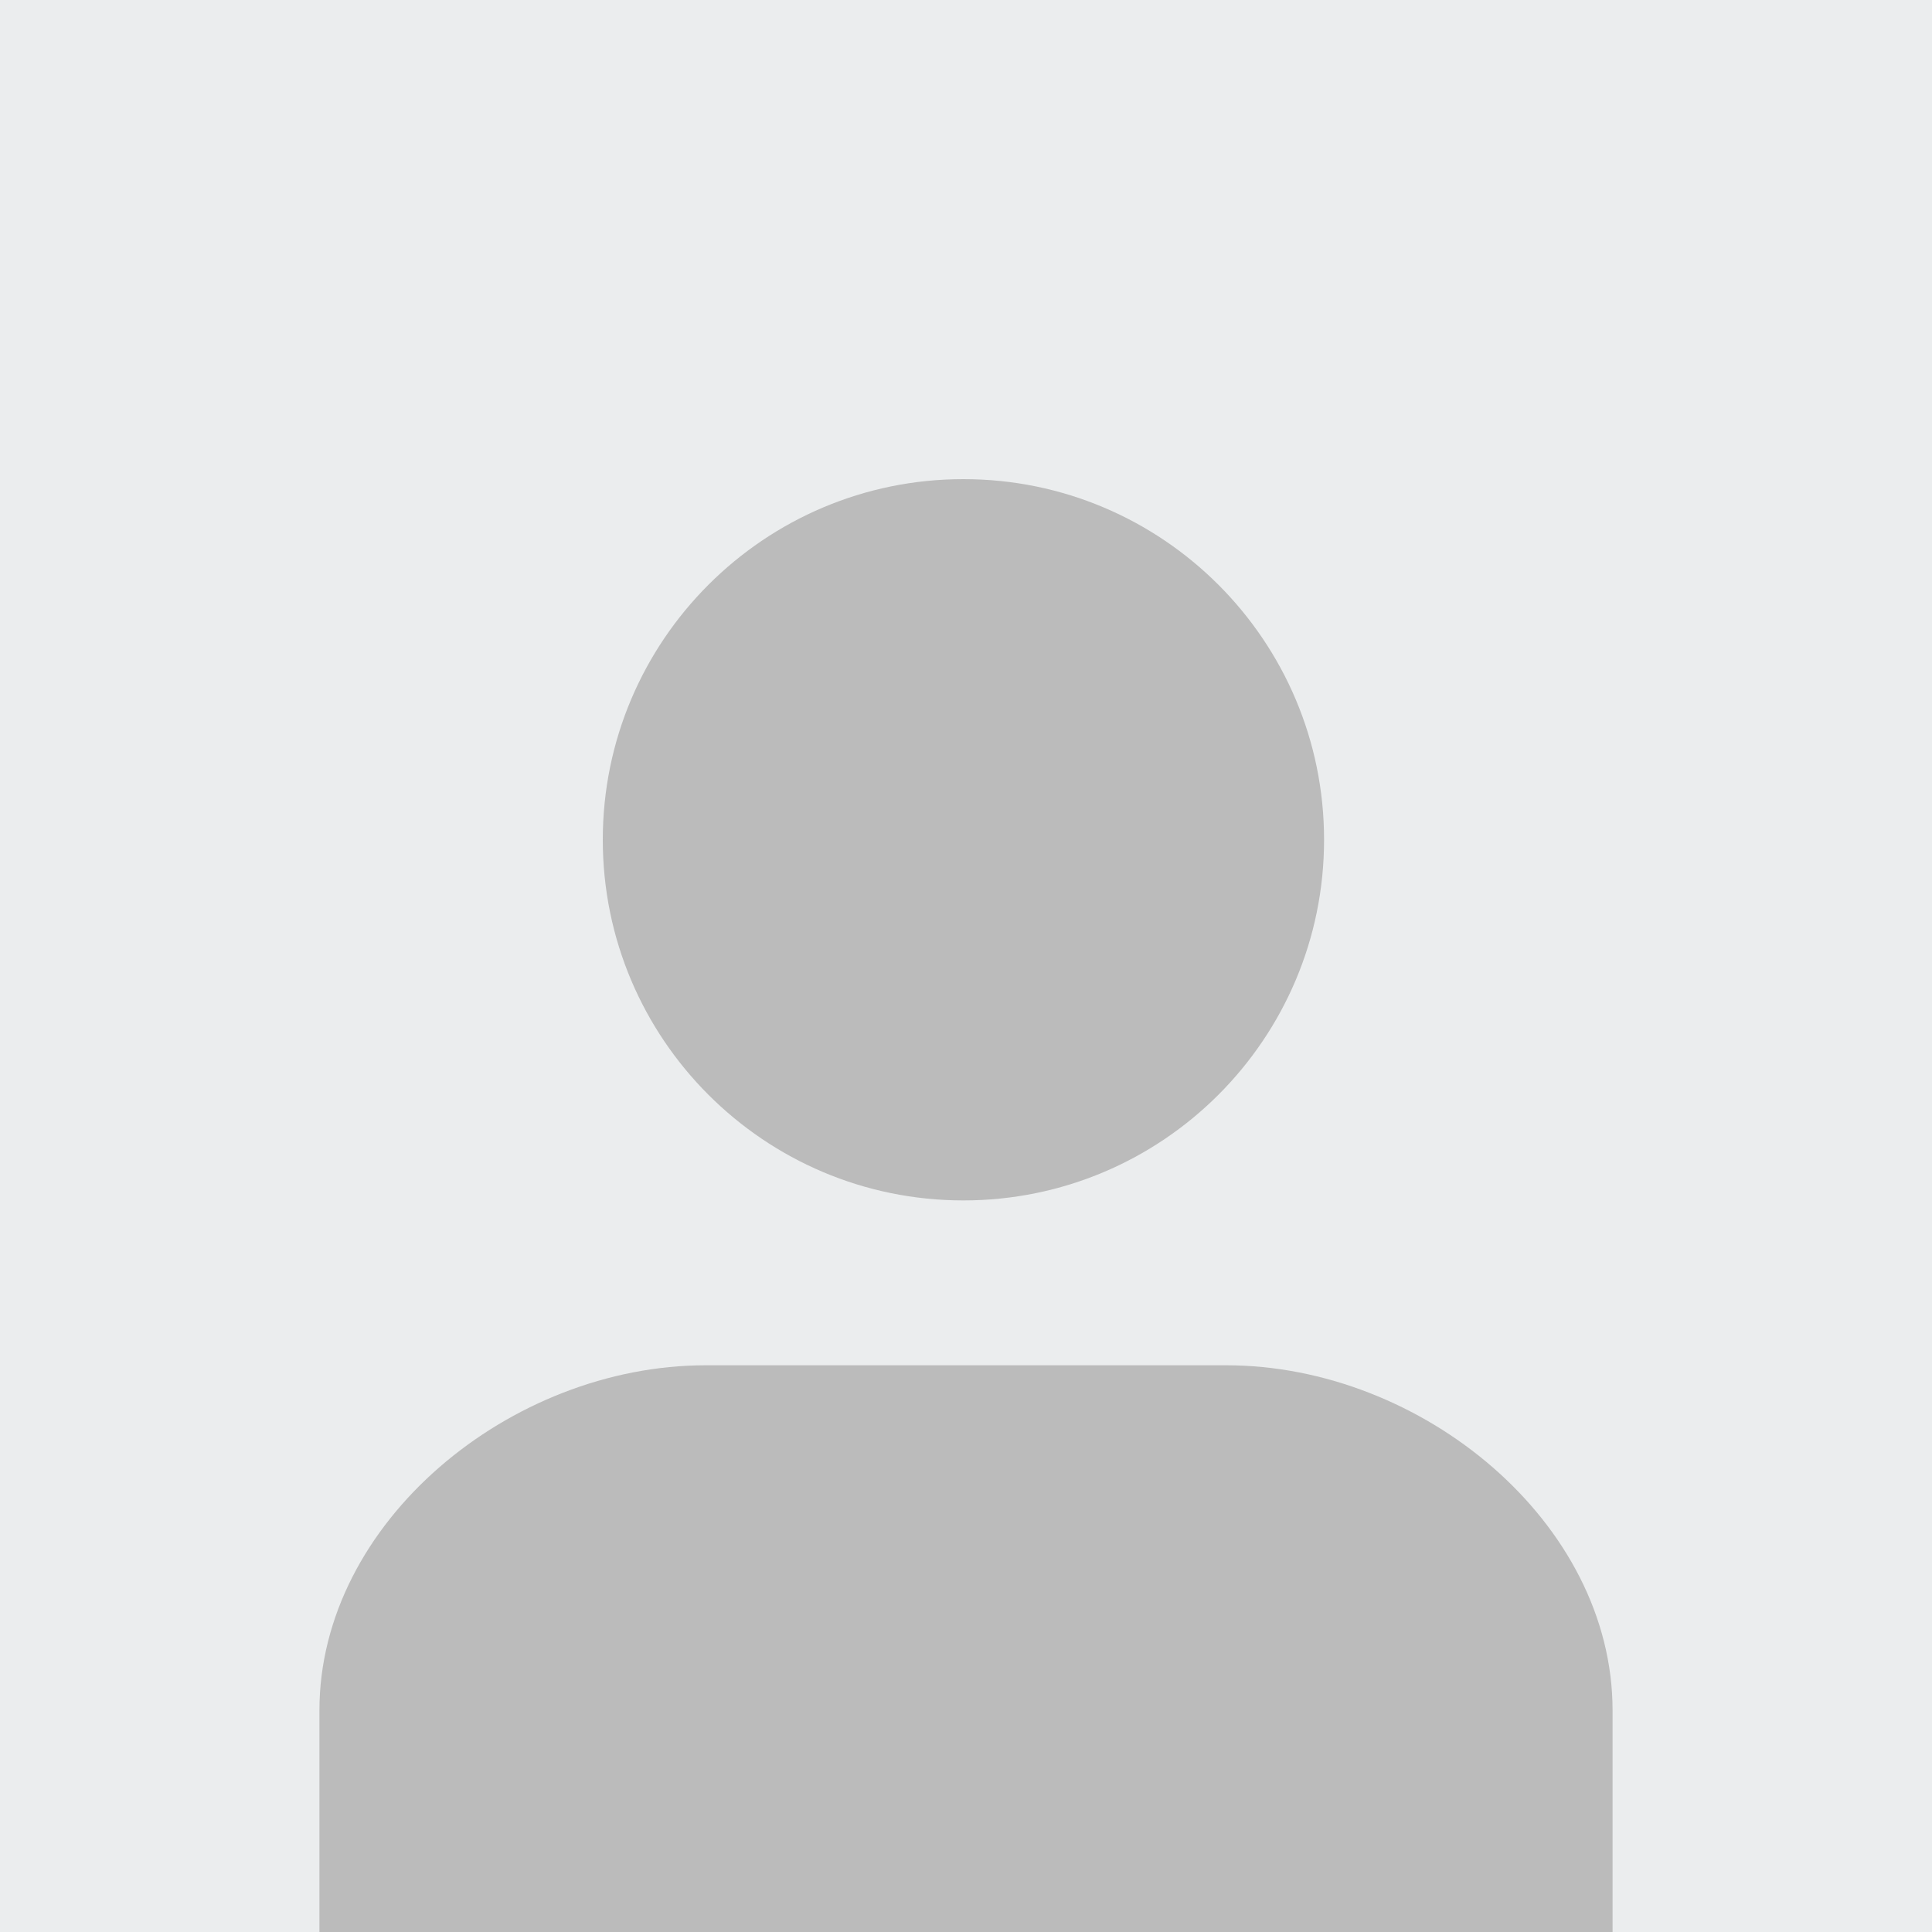 <svg xmlns="http://www.w3.org/2000/svg" width="310" height="310" viewBox="0 0 310 310"><g fill="none" fill-rule="evenodd"><path fill="#EBEDEE" d="M0 0h310v310H0z"></path><path fill="#BBB" d="M258.747 310H51.253v-35.547c0-30.185 30.618-55.387 62-55.387h83.493c31.382 0 62 25.201 62 55.387V310zM96.72 134.747c0-31.952 25.915-57.867 57.867-57.867 31.952 0 57.867 25.915 57.867 57.867 0 31.952-25.915 57.867-57.867 57.867-31.952 0-57.867-25.915-57.867-57.867z"></path></g></svg>